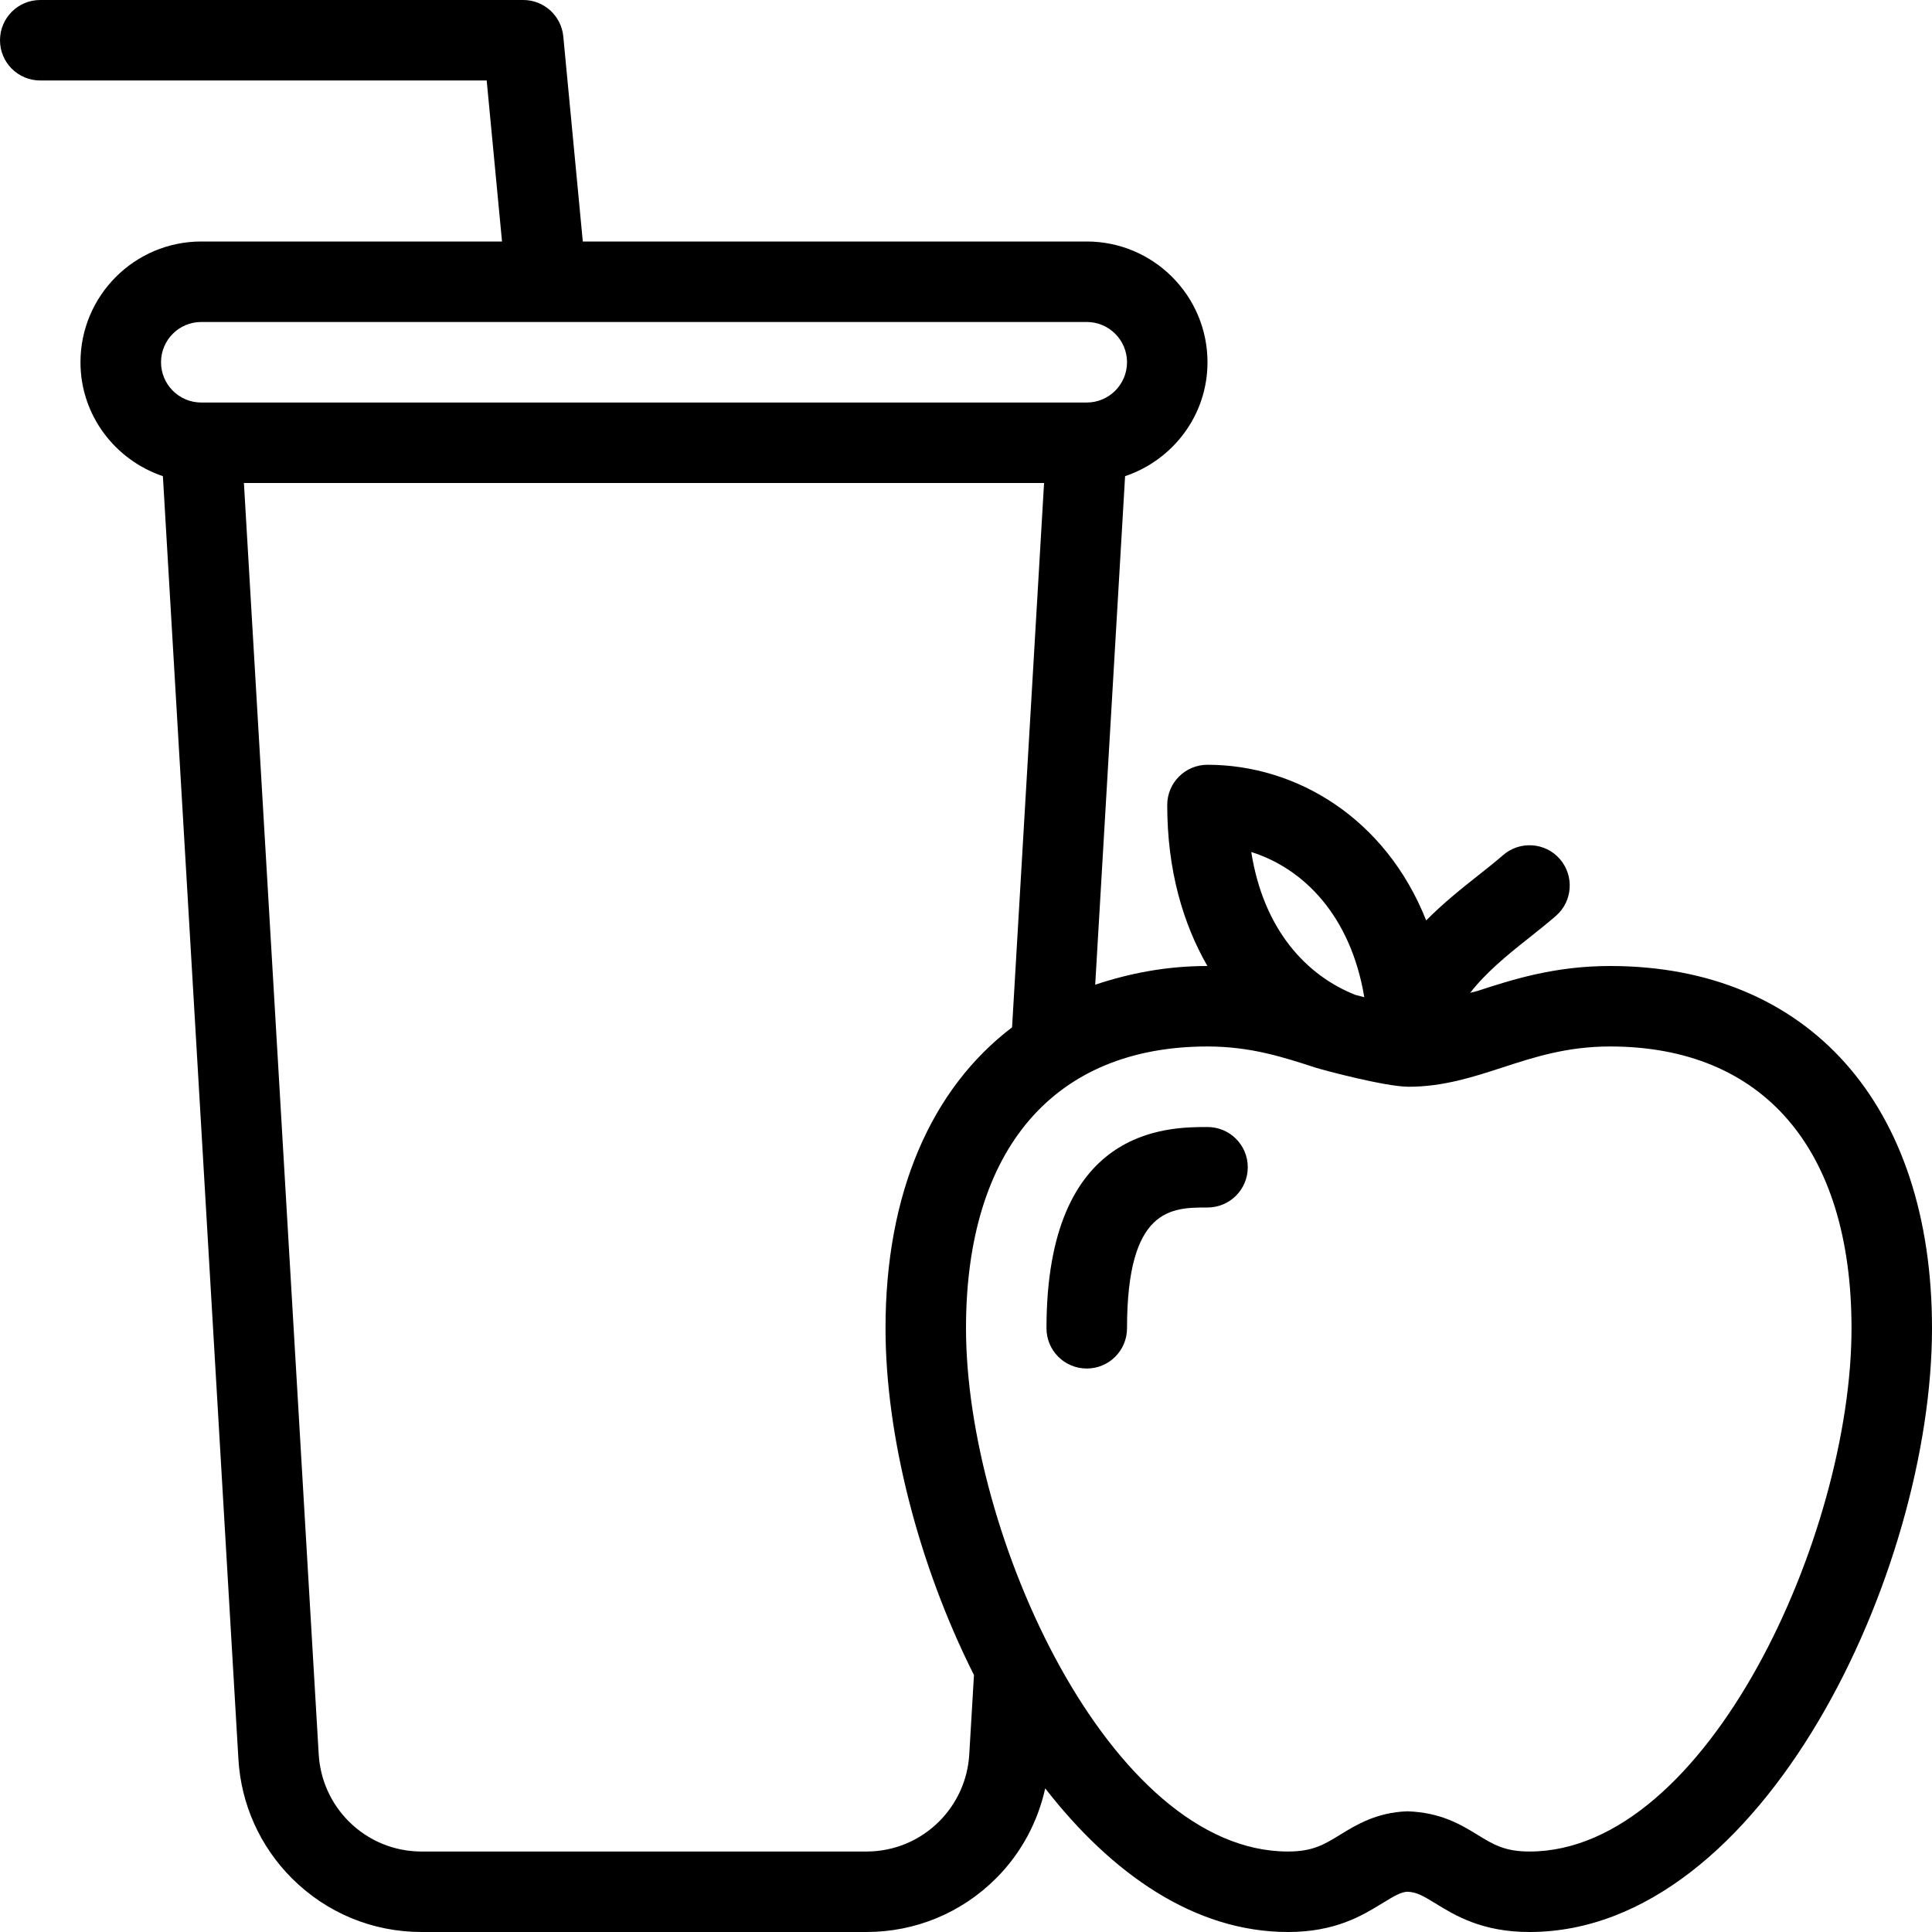 <svg width='32px' height='32px' viewBox='0 0 32 32' version='1.1' xmlns='http://www.w3.org/2000/svg' xmlns:xlink='http://www.w3.org/1999/xlink'> <!-- Generator: Sketch 62 (91390) - https://sketch.com --> <title>juice</title> <desc>Created with Sketch.</desc> <g id='Page-1' stroke='none' stroke-width='1' fill='none' fill-rule='evenodd'> <g id='Calculator-1' transform='translate(-520, -558)' fill='#000' fill-rule='nonzero'> <g id='Group-2-Copy-2' transform='translate(490, 534)'> <g id='juice' transform='translate(30, 24)'> <path d='M26.667,16 C25.742,16 25.038,16.229 24.472,16.413 C24.429,16.427 24.393,16.432 24.351,16.444 C24.605,16.116 24.956,15.825 25.313,15.544 C25.477,15.413 25.634,15.289 25.773,15.168 C26.049,14.926 26.077,14.505 25.835,14.227 C25.593,13.95 25.171,13.923 24.894,14.165 C24.771,14.272 24.632,14.382 24.487,14.497 C24.214,14.712 23.906,14.958 23.622,15.245 C22.949,13.549 21.47,12.667 20,12.667 C19.631,12.667 19.333,12.965 19.333,13.333 C19.333,14.408 19.591,15.291 19.998,16 C19.318,16 18.706,16.121 18.14,16.31 L18.635,7.887 C19.426,7.62 20,6.88 20,6 C20,4.897 19.103,4 18,4 L9.653,4 L9.33,0.604 C9.297,0.261 9.01,0 8.667,0 L0.667,0 C0.298,0 0,0.298 0,0.667 C0,1.035 0.298,1.333 0.667,1.333 L8.061,1.333 L8.315,4 L3.333,4 C2.23,4 1.333,4.897 1.333,6 C1.333,6.88 1.908,7.62 2.698,7.887 L3.949,29.138 C3.992,29.882 4.306,30.582 4.833,31.109 C5.408,31.684 6.171,32 6.983,32 L14.35,32 C15.162,32 15.926,31.684 16.5,31.109 C16.911,30.698 17.188,30.181 17.312,29.621 C18.408,31.031 19.782,32 21.333,32 C22.12,32 22.566,31.726 22.892,31.526 C23.104,31.396 23.204,31.339 23.31,31.333 C23.462,31.339 23.563,31.396 23.775,31.526 C24.1,31.726 24.547,32 25.333,32 C29.201,32 32,26.027 32,22 C32,18.299 29.956,16 26.667,16 Z M22.597,16.517 C22.55,16.506 22.5,16.492 22.451,16.479 C21.641,16.16 20.928,15.402 20.725,14.112 C21.593,14.385 22.372,15.168 22.597,16.517 Z M3.333,6.667 C2.966,6.667 2.667,6.368 2.667,6 C2.667,5.632 2.965,5.333 3.333,5.333 L9.043,5.333 C9.045,5.333 9.046,5.334 9.047,5.334 C9.051,5.334 9.055,5.333 9.06,5.333 L18,5.333 C18.368,5.333 18.667,5.632 18.667,6 C18.667,6.368 18.368,6.667 18,6.667 L3.333,6.667 Z M16.054,29.06 C16.029,29.478 15.853,29.87 15.557,30.167 C15.235,30.489 14.806,30.667 14.35,30.667 L6.983,30.667 C6.527,30.667 6.098,30.489 5.776,30.167 C5.48,29.87 5.304,29.478 5.279,29.06 L4.04,8 L17.293,8 L16.763,17.016 C15.431,18.028 14.667,19.75 14.667,22 C14.667,23.763 15.204,25.899 16.132,27.744 L16.054,29.06 Z M25.333,30.667 C24.923,30.667 24.734,30.551 24.472,30.39 C24.202,30.225 23.867,30.019 23.31,30.001 C22.799,30.019 22.464,30.225 22.195,30.39 C21.933,30.551 21.743,30.667 21.333,30.667 C18.389,30.667 16,25.422 16,22 C16,19.035 17.458,17.333 20,17.333 C20.714,17.333 21.256,17.51 21.782,17.681 C21.916,17.724 22.948,18 23.333,18 C23.904,18 24.402,17.838 24.885,17.681 C25.41,17.51 25.953,17.333 26.667,17.333 C29.209,17.333 30.667,19.035 30.667,22 C30.667,25.422 28.277,30.667 25.333,30.667 Z' id='Shape'></path> <path d='M20,18.667 C19.34,18.667 17.333,18.667 17.333,22 C17.333,22.369 17.631,22.667 18,22.667 C18.369,22.667 18.667,22.369 18.667,22 C18.667,20 19.406,20 20,20 C20.369,20 20.667,19.702 20.667,19.333 C20.667,18.965 20.369,18.667 20,18.667 Z' id='Path'></path> </g> </g> </g> </g> </svg>